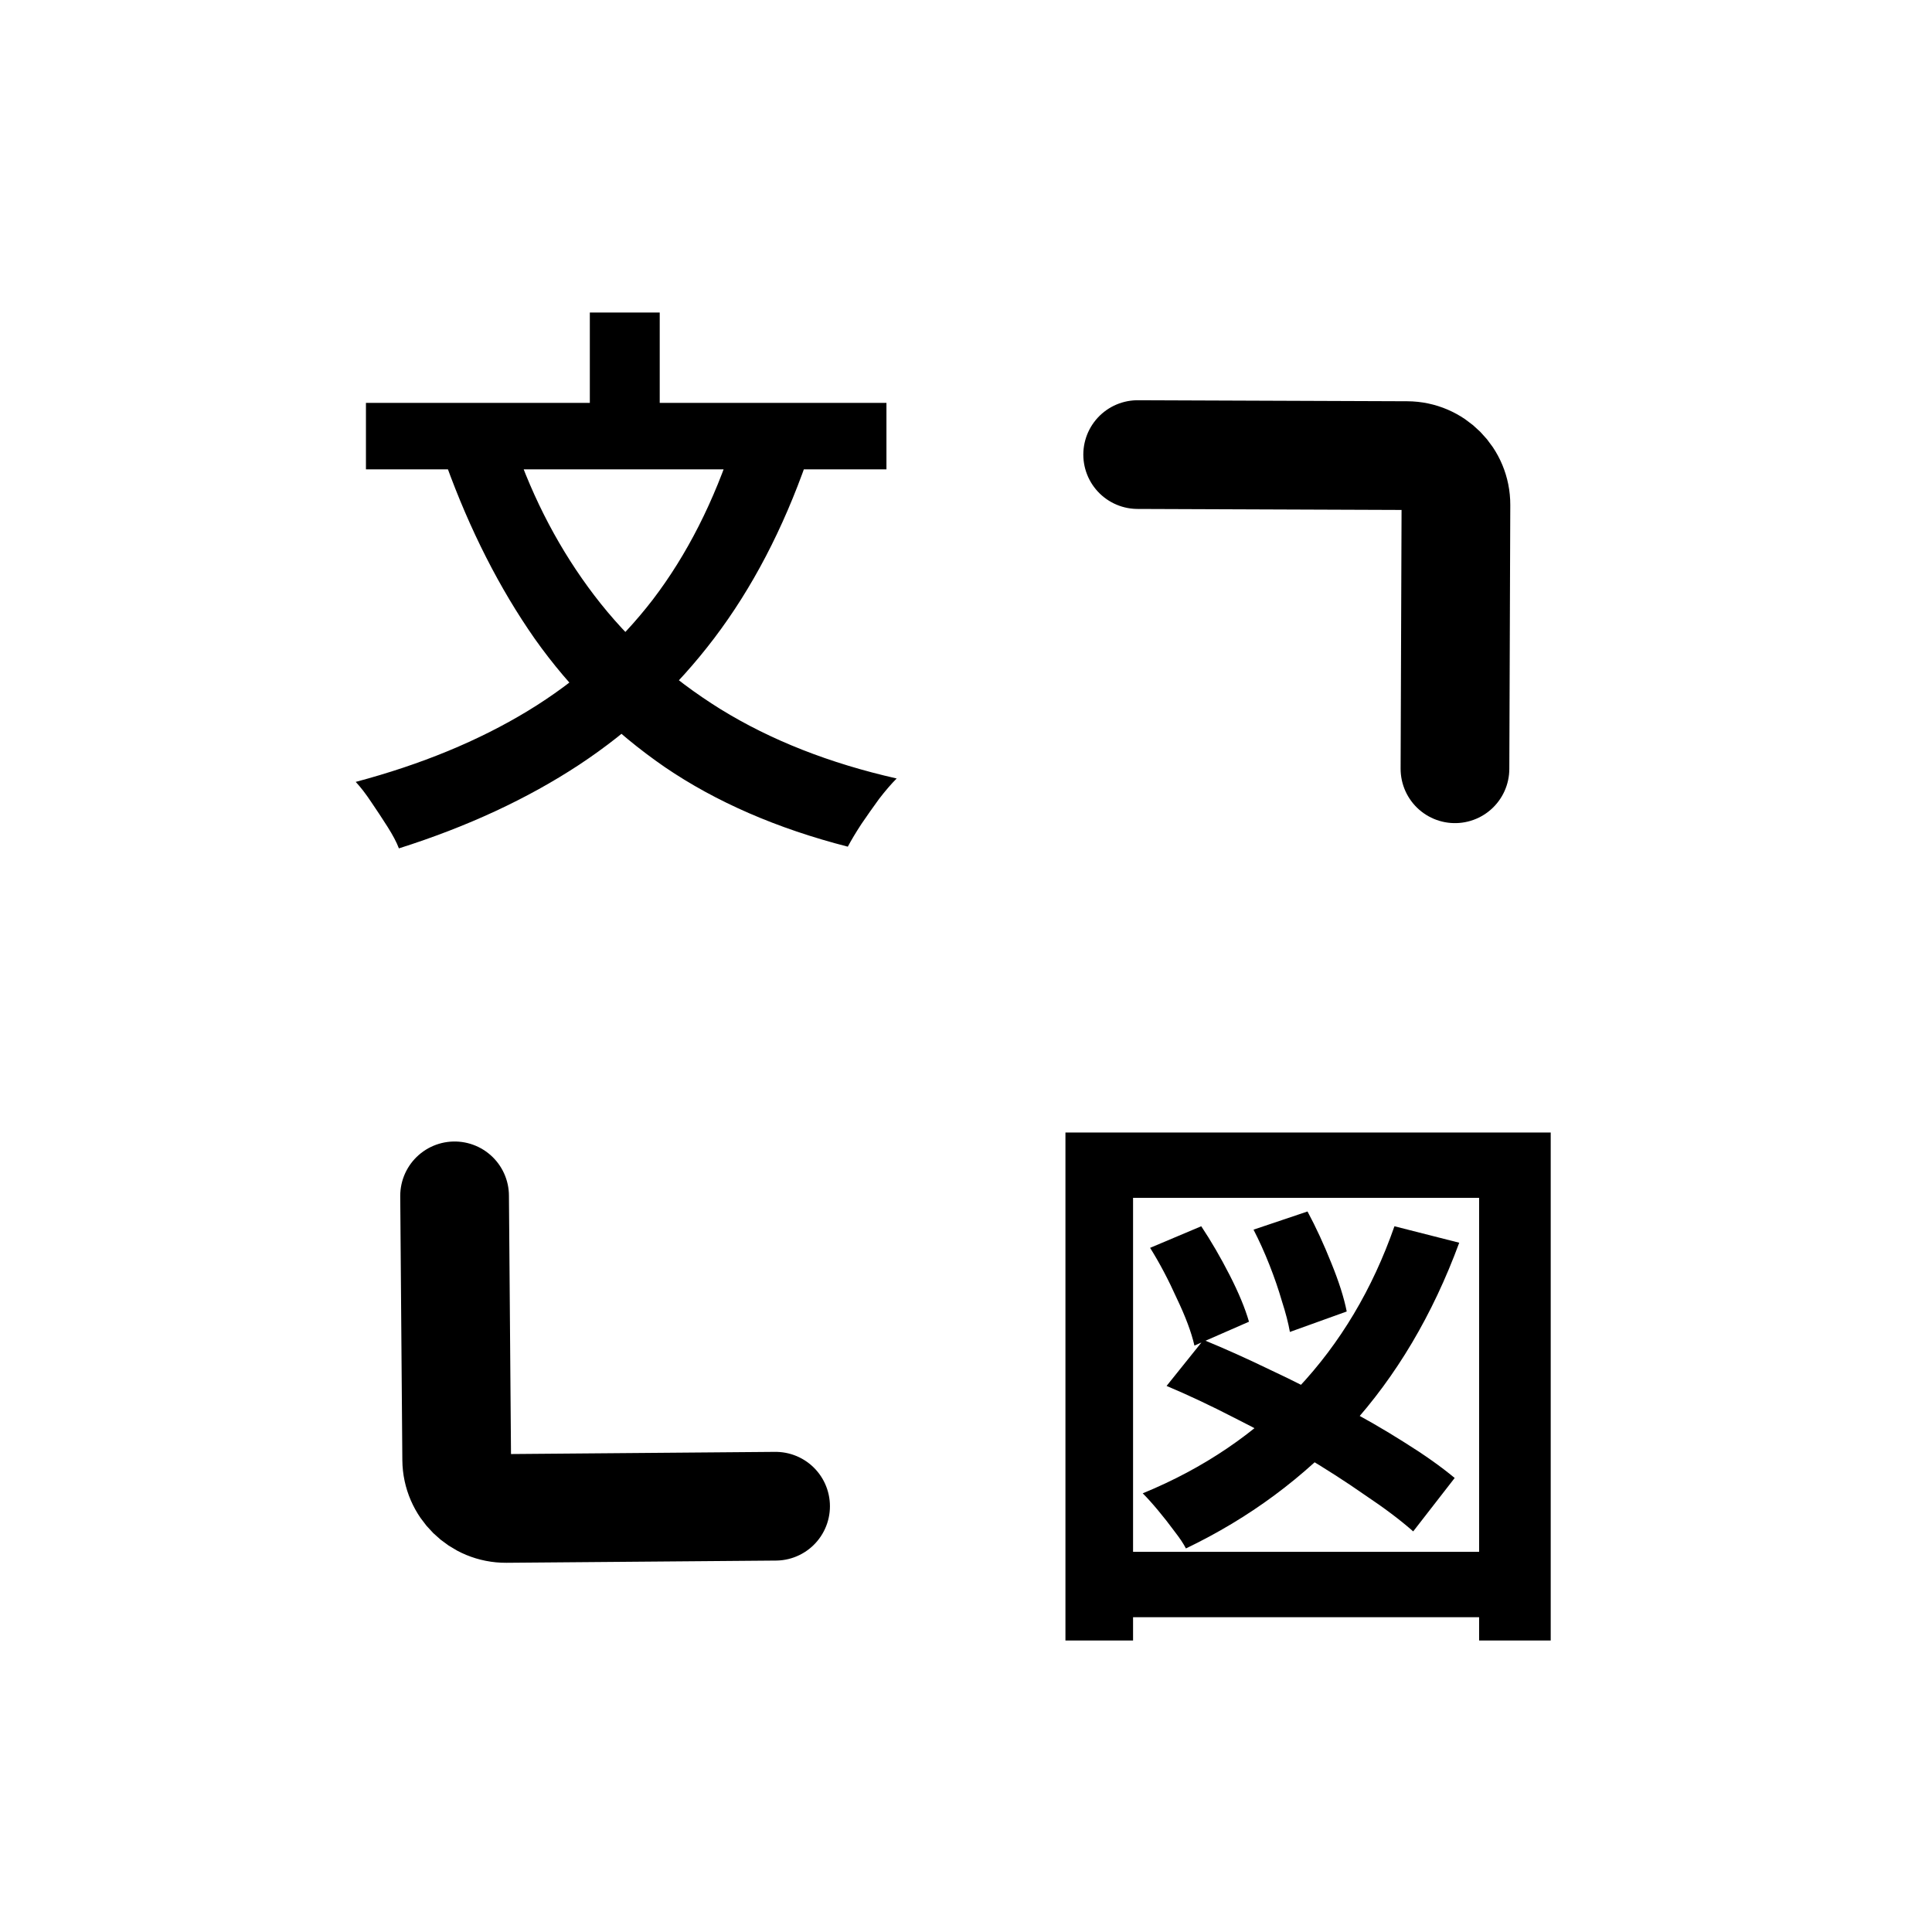 <svg width="34" height="34" viewBox="0 0 34 34" fill="none" xmlns="http://www.w3.org/2000/svg">
<path d="M12.92 7.73L14.2 8.11C13.78 9.31 13.237 10.35 12.57 11.23C11.903 12.11 11.11 12.853 10.19 13.46C9.277 14.06 8.22 14.55 7.02 14.93C6.98 14.823 6.913 14.697 6.82 14.55C6.727 14.403 6.63 14.257 6.53 14.11C6.437 13.97 6.347 13.853 6.26 13.76C7.413 13.453 8.423 13.037 9.29 12.51C10.157 11.983 10.89 11.33 11.49 10.55C12.09 9.763 12.567 8.823 12.92 7.73ZM9.05 7.81C9.39 8.803 9.86 9.693 10.46 10.48C11.06 11.267 11.8 11.933 12.68 12.48C13.567 13.027 14.6 13.433 15.78 13.7C15.687 13.793 15.583 13.913 15.47 14.06C15.363 14.207 15.26 14.353 15.16 14.5C15.06 14.653 14.98 14.787 14.92 14.9C13.673 14.58 12.6 14.113 11.7 13.5C10.8 12.88 10.037 12.127 9.41 11.24C8.79 10.353 8.27 9.33 7.85 8.17L9.05 7.81ZM6.44 7.09H15.6V8.26H6.44V7.09ZM10.38 5.5H11.61V7.8H10.38V5.5Z" fill="black"/>
<path d="M24.54 21.58L25.68 21.87C25.213 23.137 24.573 24.217 23.76 25.11C22.947 26.003 21.983 26.717 20.87 27.25C20.83 27.17 20.763 27.07 20.67 26.95C20.577 26.823 20.48 26.7 20.38 26.58C20.28 26.46 20.19 26.36 20.11 26.28C21.183 25.84 22.093 25.223 22.84 24.43C23.587 23.637 24.153 22.687 24.54 21.58ZM20.53 24.39L21.18 23.58C21.553 23.733 21.947 23.91 22.36 24.11C22.773 24.303 23.18 24.51 23.58 24.73C23.987 24.943 24.363 25.16 24.71 25.38C25.063 25.6 25.36 25.81 25.6 26.01L24.87 26.95C24.643 26.75 24.36 26.537 24.02 26.31C23.687 26.077 23.323 25.843 22.93 25.61C22.537 25.377 22.133 25.157 21.72 24.95C21.307 24.737 20.91 24.55 20.53 24.39ZM20.24 21.96L21.14 21.58C21.313 21.84 21.48 22.127 21.64 22.44C21.8 22.753 21.913 23.027 21.98 23.26L21.02 23.68C20.967 23.447 20.863 23.17 20.71 22.85C20.563 22.523 20.407 22.227 20.24 21.96ZM22.06 21.64L23.01 21.32C23.157 21.593 23.297 21.897 23.43 22.23C23.563 22.557 23.653 22.84 23.7 23.08L22.7 23.44C22.673 23.287 22.627 23.107 22.56 22.9C22.5 22.693 22.427 22.48 22.34 22.26C22.253 22.04 22.16 21.833 22.06 21.64ZM18.75 19.93H27.29V28.87H26.03V21.08H19.94V28.87H18.75V19.93ZM19.44 27.31H26.52V28.46H19.44V27.31Z" fill="black"/>
<path d="M20.021 8L24.762 8.018C25.239 8.02 25.624 8.408 25.622 8.885L25.605 13.529" stroke="black" stroke-width="1.913" stroke-linecap="round"/>
<path d="M13.649 26.507L8.907 26.546C8.431 26.549 8.041 26.166 8.037 25.689L8 21.045" stroke="black" stroke-width="1.913" stroke-linecap="round"/>
</svg>
